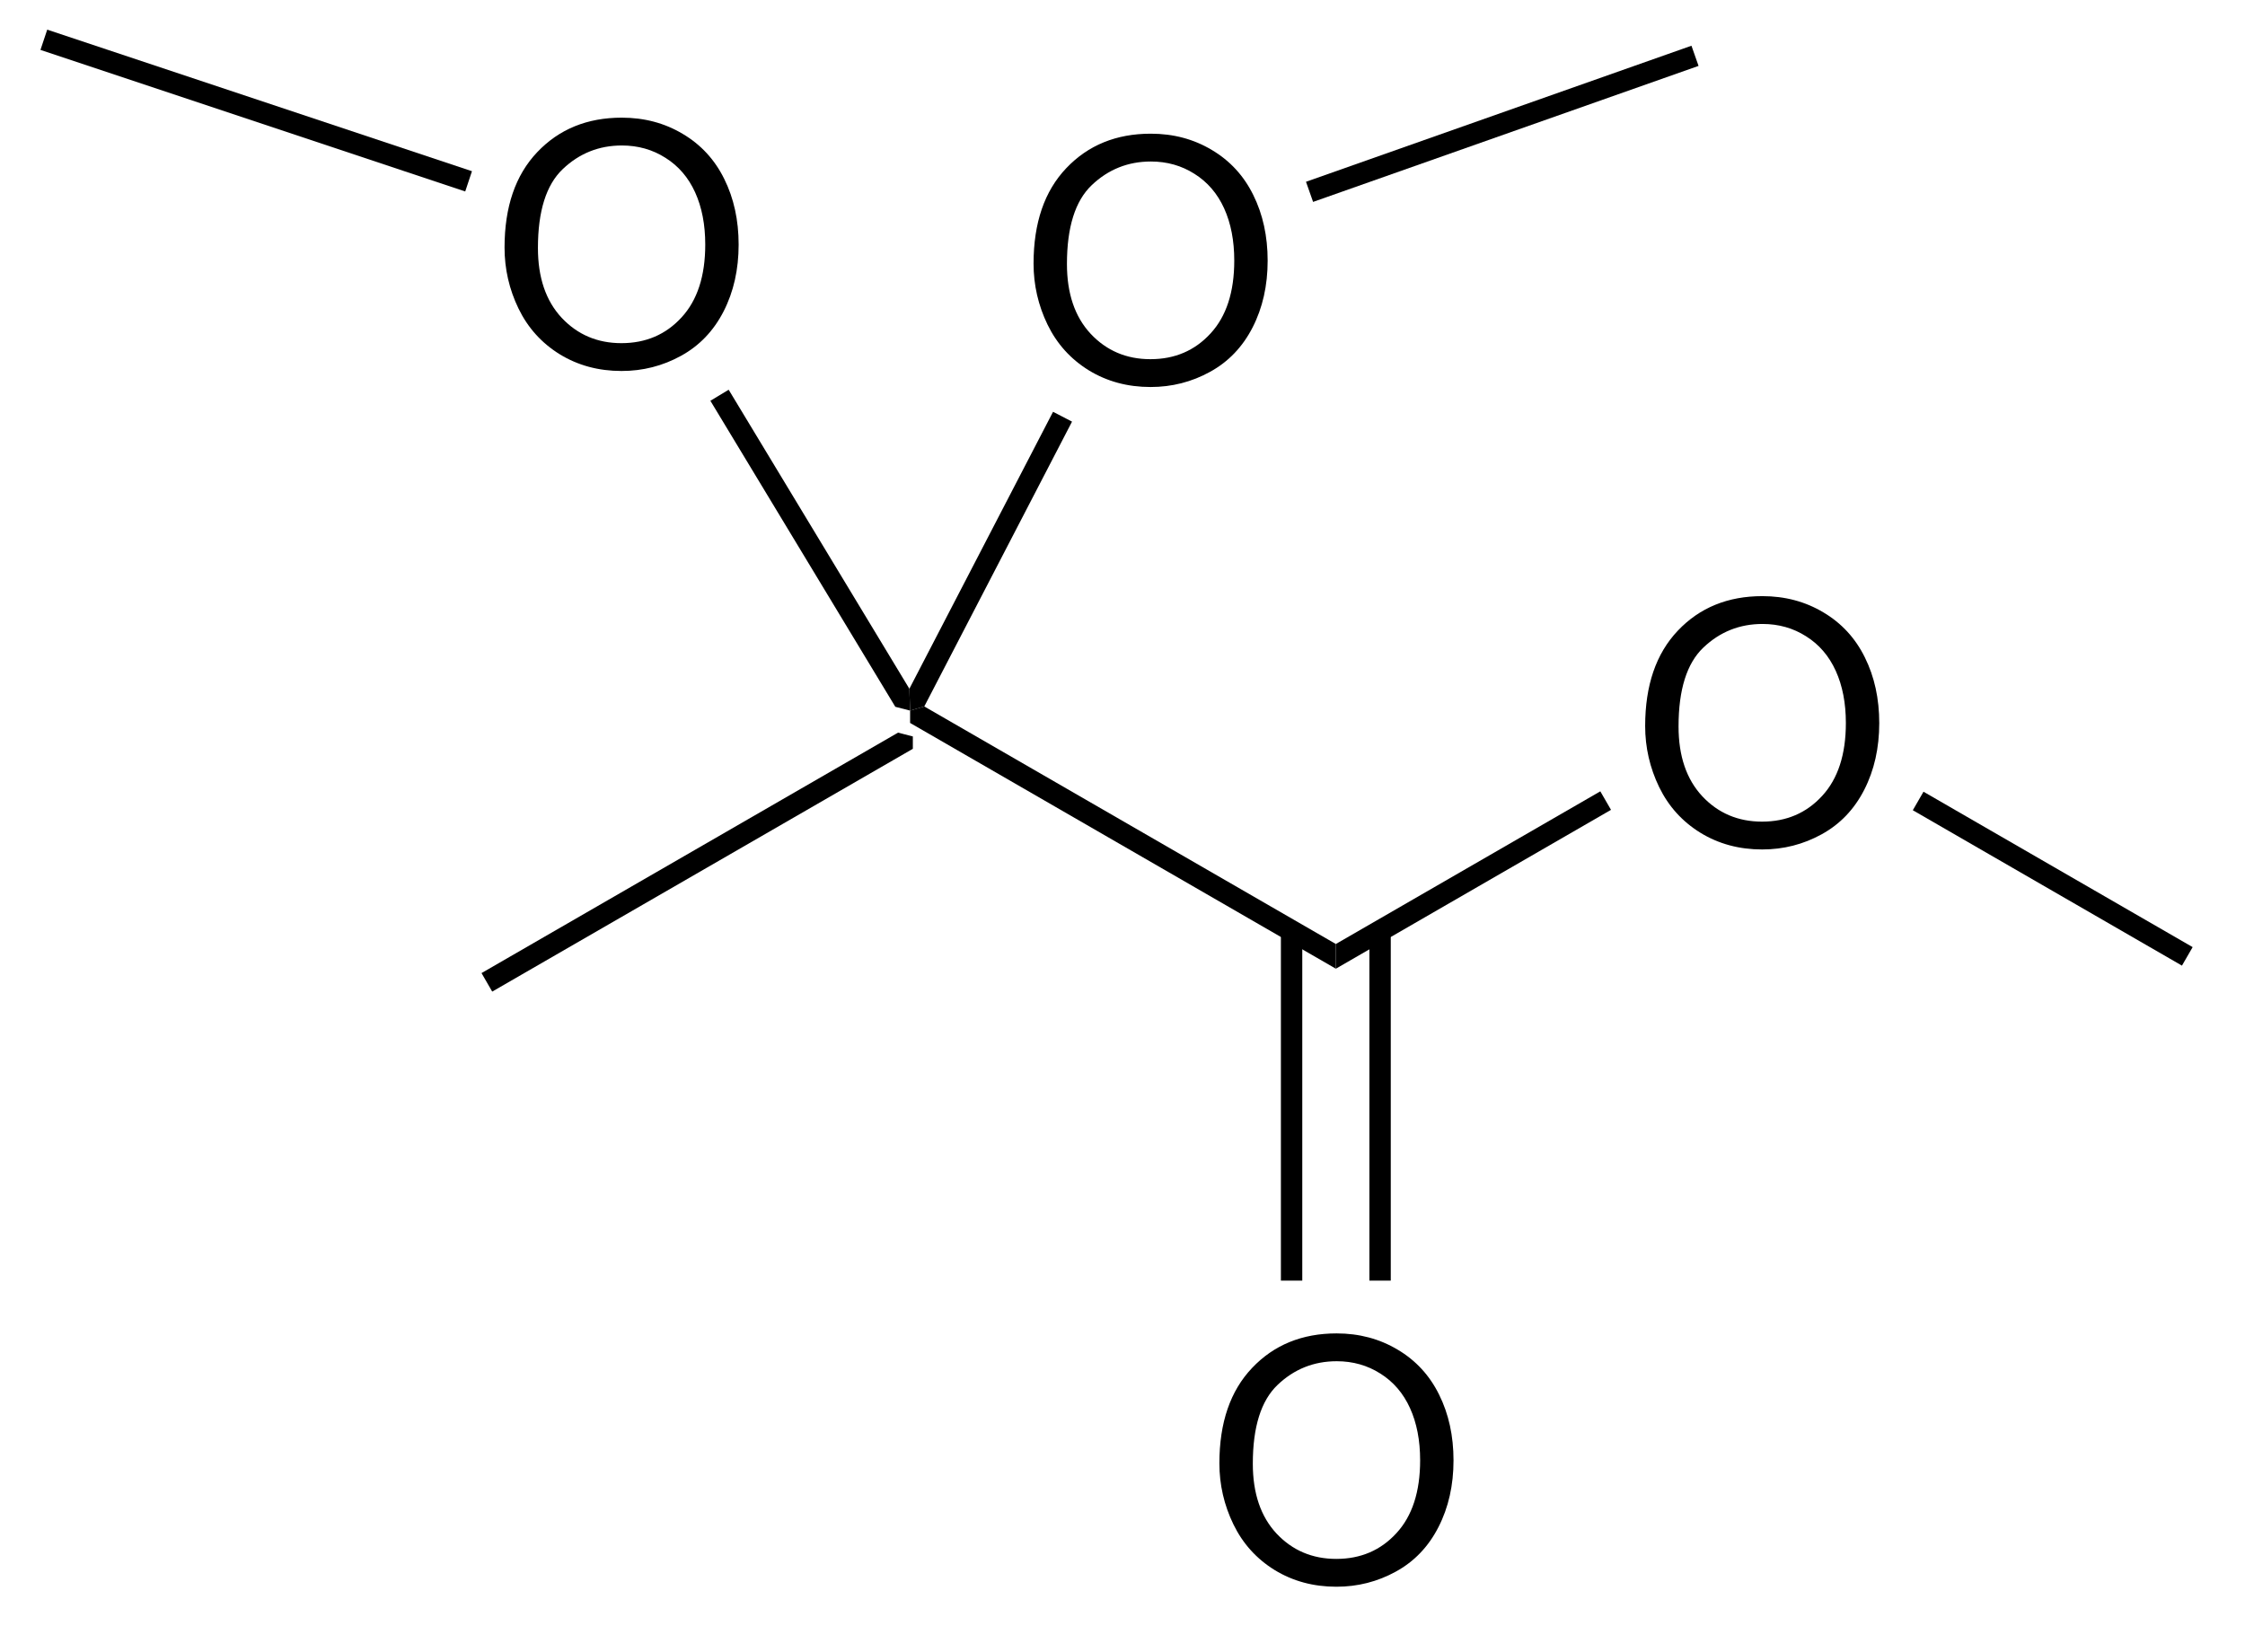 <?xml version="1.0" encoding="UTF-8"?>
<!DOCTYPE svg PUBLIC '-//W3C//DTD SVG 1.0//EN'
          'http://www.w3.org/TR/2001/REC-SVG-20010904/DTD/svg10.dtd'>
<svg stroke-dasharray="none" shape-rendering="auto" xmlns="http://www.w3.org/2000/svg" font-family="'Dialog'" text-rendering="auto" width="72" fill-opacity="1" color-interpolation="auto" color-rendering="auto" preserveAspectRatio="xMidYMid meet" font-size="12px" viewBox="0 0 72 53" fill="black" xmlns:xlink="http://www.w3.org/1999/xlink" stroke="black" image-rendering="auto" stroke-miterlimit="10" stroke-linecap="square" stroke-linejoin="miter" font-style="normal" stroke-width="1" height="53" stroke-dashoffset="0" font-weight="normal" stroke-opacity="1"
><!--Generated by the Batik Graphics2D SVG Generator--><defs id="genericDefs"
  /><g
  ><defs id="defs1"
    ><clipPath clipPathUnits="userSpaceOnUse" id="clipPath1"
      ><path d="M0.646 0.646 L54.431 0.646 L54.431 40.119 L0.646 40.119 L0.646 0.646 Z"
      /></clipPath
      ><clipPath clipPathUnits="userSpaceOnUse" id="clipPath2"
      ><path d="M74.324 818.541 L74.324 856.916 L126.614 856.916 L126.614 818.541 Z"
      /></clipPath
    ></defs
    ><g transform="scale(1.333,1.333) translate(-0.646,-0.646) matrix(1.029,0,0,1.029,-75.804,-841.305)"
    ><path d="M85.804 841.412 L85.554 840.979 L95.293 835.356 L95.639 835.445 L95.639 835.734 Z" stroke="none" clip-path="url(#clipPath2)"
    /></g
    ><g transform="matrix(1.371,0,0,1.371,-101.933,-1122.601)"
    ><path d="M95.639 835.734 L95.639 835.445 L95.971 835.348 L105.598 840.906 L105.598 841.484 Z" stroke="none" clip-path="url(#clipPath2)"
    /></g
    ><g transform="matrix(1.371,0,0,1.371,-101.933,-1122.601)"
    ><path d="M112.834 835.806 Q112.834 834.379 113.599 833.574 Q114.365 832.767 115.576 832.767 Q116.368 832.767 117.003 833.147 Q117.641 833.525 117.974 834.202 Q118.31 834.879 118.31 835.738 Q118.31 836.611 117.959 837.298 Q117.607 837.986 116.961 838.34 Q116.318 838.694 115.571 838.694 Q114.763 838.694 114.126 838.303 Q113.49 837.91 113.162 837.236 Q112.834 836.558 112.834 835.806 ZM113.615 835.816 Q113.615 836.853 114.17 837.449 Q114.727 838.043 115.568 838.043 Q116.422 838.043 116.974 837.441 Q117.529 836.84 117.529 835.736 Q117.529 835.035 117.292 834.514 Q117.055 833.993 116.599 833.707 Q116.146 833.418 115.579 833.418 Q114.774 833.418 114.193 833.973 Q113.615 834.525 113.615 835.816 Z" stroke="none" clip-path="url(#clipPath2)"
    /></g
    ><g transform="matrix(1.371,0,0,1.371,-101.933,-1122.601)"
    ><path d="M105.598 841.484 L105.598 840.906 L111.785 837.334 L112.035 837.767 Z" stroke="none" clip-path="url(#clipPath2)"
    /></g
    ><g transform="matrix(1.371,0,0,1.371,-101.933,-1122.601)"
    ><path d="M119.095 837.776 L119.345 837.343 L125.641 840.979 L125.391 841.412 Z" stroke="none" clip-path="url(#clipPath2)"
    /></g
    ><g transform="matrix(1.371,0,0,1.371,-101.933,-1122.601)"
    ><path d="M102.874 853.056 Q102.874 851.629 103.64 850.824 Q104.406 850.017 105.617 850.017 Q106.408 850.017 107.044 850.397 Q107.682 850.775 108.015 851.452 Q108.351 852.129 108.351 852.988 Q108.351 853.861 107.999 854.548 Q107.648 855.236 107.002 855.59 Q106.359 855.944 105.612 855.944 Q104.804 855.944 104.166 855.553 Q103.531 855.16 103.203 854.486 Q102.874 853.808 102.874 853.056 ZM103.656 853.066 Q103.656 854.103 104.21 854.699 Q104.768 855.293 105.609 855.293 Q106.463 855.293 107.015 854.691 Q107.57 854.09 107.57 852.986 Q107.57 852.285 107.333 851.764 Q107.096 851.243 106.64 850.957 Q106.187 850.668 105.619 850.668 Q104.815 850.668 104.234 851.223 Q103.656 851.775 103.656 853.066 Z" stroke="none" clip-path="url(#clipPath2)"
    /></g
    ><g transform="matrix(1.371,0,0,1.371,-101.933,-1122.601)"
    ><path d="M104.313 840.597 L104.313 848.782 L104.813 848.782 L104.813 840.597 ZM106.383 840.597 L106.383 848.782 L106.883 848.782 L106.883 840.597 Z" stroke="none" clip-path="url(#clipPath2)"
    /></g
    ><g transform="matrix(1.371,0,0,1.371,-101.933,-1122.601)"
    ><path d="M86.152 824.611 Q86.152 823.184 86.917 822.379 Q87.683 821.572 88.894 821.572 Q89.686 821.572 90.321 821.952 Q90.959 822.33 91.292 823.007 Q91.628 823.684 91.628 824.543 Q91.628 825.416 91.277 826.103 Q90.925 826.791 90.279 827.145 Q89.636 827.499 88.889 827.499 Q88.081 827.499 87.443 827.108 Q86.808 826.715 86.48 826.041 Q86.152 825.364 86.152 824.611 ZM86.933 824.621 Q86.933 825.658 87.488 826.254 Q88.045 826.848 88.886 826.848 Q89.74 826.848 90.292 826.246 Q90.847 825.645 90.847 824.541 Q90.847 823.84 90.61 823.319 Q90.373 822.798 89.917 822.512 Q89.464 822.223 88.897 822.223 Q88.092 822.223 87.511 822.778 Q86.933 823.33 86.933 824.621 Z" stroke="none" clip-path="url(#clipPath2)"
    /></g
    ><g transform="matrix(1.371,0,0,1.371,-101.933,-1122.601)"
    ><path d="M95.622 834.934 L95.639 835.445 L95.293 835.356 L90.967 828.196 L91.395 827.938 Z" stroke="none" clip-path="url(#clipPath2)"
    /></g
    ><g transform="matrix(1.371,0,0,1.371,-101.933,-1122.601)"
    ><path d="M98.527 824.986 Q98.527 823.559 99.292 822.754 Q100.058 821.947 101.269 821.947 Q102.061 821.947 102.696 822.327 Q103.334 822.705 103.667 823.382 Q104.003 824.059 104.003 824.918 Q104.003 825.791 103.652 826.478 Q103.3 827.166 102.654 827.52 Q102.011 827.874 101.264 827.874 Q100.456 827.874 99.818 827.483 Q99.183 827.09 98.855 826.416 Q98.527 825.739 98.527 824.986 ZM99.308 824.996 Q99.308 826.033 99.863 826.629 Q100.42 827.223 101.261 827.223 Q102.115 827.223 102.667 826.621 Q103.222 826.02 103.222 824.916 Q103.222 824.215 102.985 823.694 Q102.748 823.173 102.292 822.887 Q101.839 822.598 101.272 822.598 Q100.467 822.598 99.886 823.153 Q99.308 823.705 99.308 824.996 Z" stroke="none" clip-path="url(#clipPath2)"
    /></g
    ><g transform="matrix(1.371,0,0,1.371,-101.933,-1122.601)"
    ><path d="M95.971 835.348 L95.639 835.445 L95.622 834.934 L98.983 828.454 L99.427 828.684 Z" stroke="none" clip-path="url(#clipPath2)"
    /></g
    ><g transform="matrix(1.371,0,0,1.371,-101.933,-1122.601)"
    ><path d="M85.39 822.825 L85.232 823.299 L75.296 819.987 L75.454 819.513 Z" stroke="none" clip-path="url(#clipPath2)"
    /></g
    ><g transform="matrix(1.371,0,0,1.371,-101.933,-1122.601)"
    ><path d="M105.066 823.543 L104.9 823.072 L113.917 819.889 L114.083 820.361 Z" stroke="none" clip-path="url(#clipPath2)"
    /></g
  ></g
></svg
>

